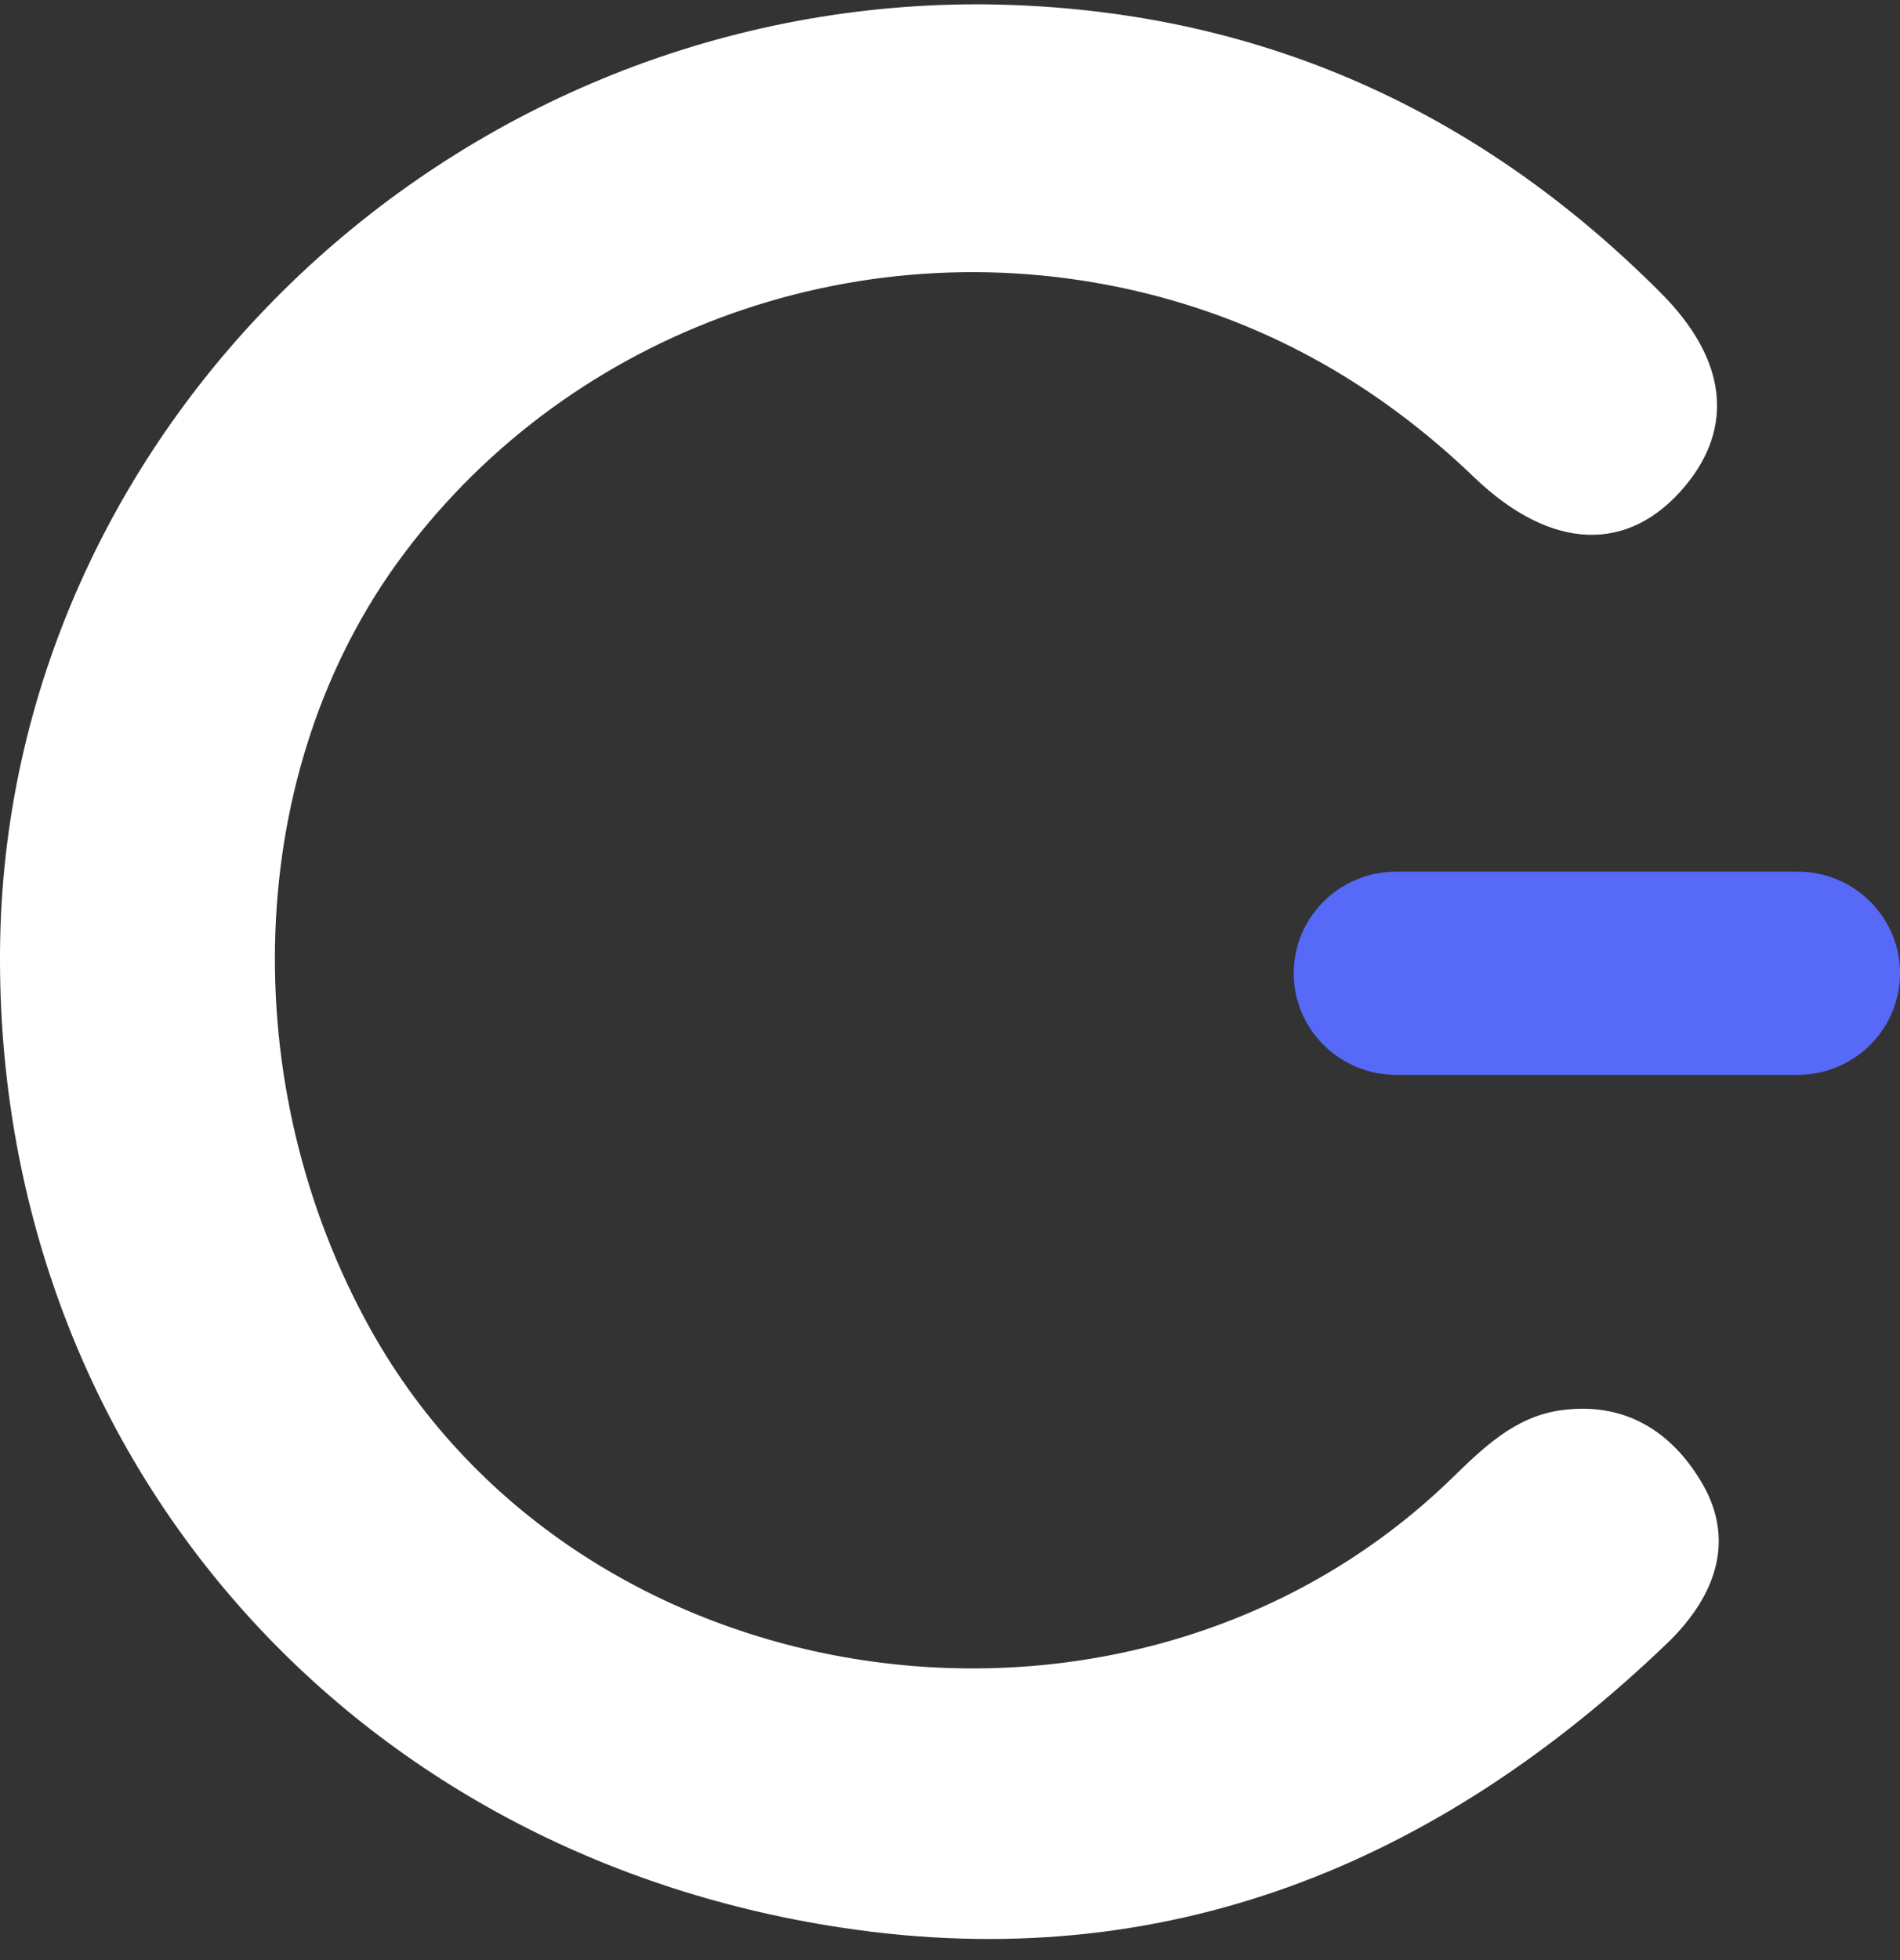 <svg width="64" height="66" viewBox="0 0 64 66" fill="none" xmlns="http://www.w3.org/2000/svg">
<rect x="0" y="0" width="64" height="66" fill="#333333" stroke="none"/>
<path d="M33.002 0.145C42.015 0.203 49.637 3.537 55.945 9.865C58.194 12.119 58.404 14.399 56.76 16.369C54.876 18.626 52.265 18.58 49.646 16.062C46.495 13.037 42.847 10.931 38.609 9.879C29.182 7.544 19.291 11.044 13.584 18.675C8.138 25.956 7.907 36.563 12.489 44.773C19.603 57.521 38.233 60.152 48.913 49.768C49.953 48.757 51.024 47.711 52.543 47.491C54.689 47.181 56.29 48.166 57.33 49.936C58.55 52.017 57.624 53.923 56.158 55.331C48.407 62.771 39.237 66.555 28.356 64.909C11.479 62.36 -0.133 48.76 0.001 32.002C0.138 14.521 15.079 0.104 33.002 0.145Z" fill="white"/>
<path d="M60.552 36.193H47.027C45.123 36.193 43.578 34.66 43.578 32.771C43.578 30.882 45.123 29.35 47.027 29.35H60.552C62.456 29.35 64.001 30.882 64.001 32.771C63.998 34.66 62.456 36.193 60.552 36.193Z" fill="#5669F7"/>
</svg>
